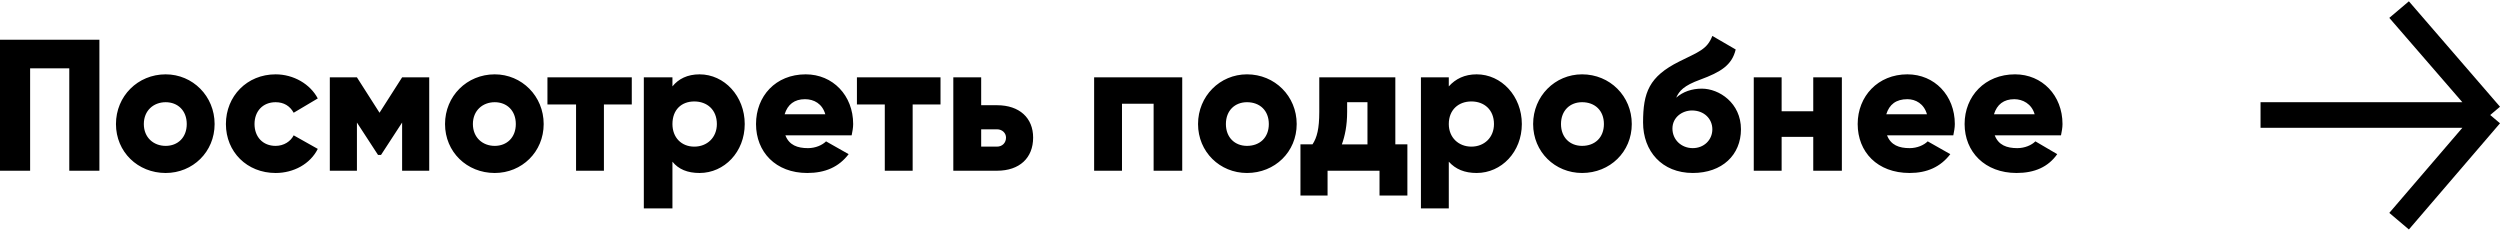 <?xml version="1.0" encoding="UTF-8"?> <!-- Creator: CorelDRAW X7 --> <svg xmlns="http://www.w3.org/2000/svg" xmlns:xlink="http://www.w3.org/1999/xlink" xml:space="preserve" width="195px" height="18px" style="shape-rendering:geometricPrecision; text-rendering:geometricPrecision; image-rendering:optimizeQuality; fill-rule:evenodd; clip-rule:evenodd" viewBox="0 0 3320 303"> <defs> <style type="text/css"> <![CDATA[ .fil0 {fill:black;fill-rule:nonzero} ]]> </style> </defs> <g id="Слой_x0020_1">  <path class="fil0" d="M132 51l-132 0 0 174 40 0 0 -136 52 0 0 136 40 0 0 -174zm88 177c36,0 65,-28 65,-65 0,-37 -29,-66 -65,-66 -37,0 -66,29 -66,66 0,37 29,65 66,65zm0 -36c-16,0 -29,-11 -29,-29 0,-18 13,-29 29,-29 16,0 28,11 28,29 0,18 -12,29 -28,29zm146 36c24,0 46,-12 56,-32l-32 -18c-4,8 -13,14 -24,14 -17,0 -28,-12 -28,-29 0,-17 11,-29 28,-29 11,0 19,5 24,14l32 -19c-10,-19 -32,-32 -56,-32 -38,0 -66,29 -66,66 0,37 28,65 66,65zm204 -127l-36 0 -30 47 -30 -47 -36 0 0 124 36 0 0 -64 28 43 4 0 28 -43 0 64 36 0 0 -124zm87 127c36,0 65,-28 65,-65 0,-37 -29,-66 -65,-66 -37,0 -66,29 -66,66 0,37 29,65 66,65zm0 -36c-16,0 -29,-11 -29,-29 0,-18 13,-29 29,-29 16,0 28,11 28,29 0,18 -12,29 -28,29zm182 -91l-112 0 0 36 38 0 0 88 37 0 0 -88 37 0 0 -36zm90 -4c-16,0 -28,6 -36,16l0 -12 -38 0 0 174 38 0 0 -62c8,10 20,15 36,15 33,0 60,-28 60,-65 0,-37 -27,-66 -60,-66zm-7 96c-17,0 -29,-12 -29,-30 0,-19 12,-30 29,-30 17,0 30,11 30,30 0,18 -13,30 -30,30zm121 -15l88 0c1,-5 2,-10 2,-15 0,-38 -27,-66 -63,-66 -40,0 -66,29 -66,66 0,37 26,65 68,65 24,0 42,-8 55,-25l-30 -17c-5,5 -14,9 -24,9 -14,0 -25,-4 -30,-17zm-1 -28c4,-13 13,-20 27,-20 12,0 23,6 27,20l-54 0zm207 -49l-111 0 0 36 37 0 0 88 37 0 0 -88 37 0 0 -36zm75 37l-21 0 0 -37 -37 0 0 124 58 0c30,0 48,-17 48,-44 0,-26 -18,-43 -48,-43zm0 55l-21 0 0 -23 21 0c7,0 12,5 12,11 0,7 -5,12 -12,12zm246 -92l-117 0 0 124 37 0 0 -89 42 0 0 89 38 0 0 -124zm86 127c37,0 66,-28 66,-65 0,-37 -29,-66 -66,-66 -36,0 -65,29 -65,66 0,37 29,65 65,65zm0 -36c-16,0 -28,-11 -28,-29 0,-18 12,-29 28,-29 17,0 29,11 29,29 0,18 -12,29 -29,29zm197 -2l0 -89 -101 0 0 46c0,22 -3,34 -9,43l-16 0 0 68 36 0 0 -33 69 0 0 33 37 0 0 -68 -16 0zm-71 0c4,-11 7,-25 7,-43l0 -13 27 0 0 56 -34 0zm179 -93c-16,0 -28,6 -37,16l0 -12 -37 0 0 174 37 0 0 -62c9,10 21,15 37,15 33,0 60,-28 60,-65 0,-37 -27,-66 -60,-66zm-7 96c-17,0 -30,-12 -30,-30 0,-19 13,-30 30,-30 17,0 30,11 30,30 0,18 -13,30 -30,30zm147 35c37,0 66,-28 66,-65 0,-37 -29,-66 -66,-66 -36,0 -65,29 -65,66 0,37 29,65 65,65zm0 -36c-16,0 -28,-11 -28,-29 0,-18 12,-29 28,-29 17,0 29,11 29,29 0,18 -12,29 -29,29zm147 36c39,0 64,-24 64,-58 0,-35 -29,-54 -52,-54 -13,0 -25,4 -34,12 4,-9 10,-16 32,-24 27,-10 42,-19 47,-40l-31 -18c-7,18 -18,21 -44,34 -40,20 -48,41 -48,81 0,38 25,67 66,67zm0 -33c-15,0 -27,-11 -27,-26 0,-15 13,-24 26,-24 16,0 27,11 27,25 0,14 -11,25 -26,25zm160 -94l0 45 -42 0 0 -45 -37 0 0 124 37 0 0 -45 42 0 0 45 38 0 0 -124 -38 0zm98 77l88 0c1,-5 2,-10 2,-15 0,-38 -27,-66 -63,-66 -39,0 -66,29 -66,66 0,37 26,65 69,65 23,0 41,-8 54,-25l-30 -17c-5,5 -14,9 -24,9 -14,0 -25,-4 -30,-17zm-1 -28c4,-13 13,-20 28,-20 11,0 22,6 26,20l-54 0zm144 28l88 0c1,-5 2,-10 2,-15 0,-38 -27,-66 -63,-66 -40,0 -67,29 -67,66 0,37 27,65 69,65 24,0 42,-8 54,-25l-29 -17c-5,5 -14,9 -24,9 -14,0 -25,-4 -30,-17zm-1 -28c4,-13 13,-20 27,-20 11,0 23,6 27,20l-54 0z"></path> <polygon class="fil0" points="3002,134 3270,134 3173,22 3199,0 3320,140 3307,151 3320,162 3199,303 3173,281 3270,168 3002,168 "></polygon> </g> </svg> 